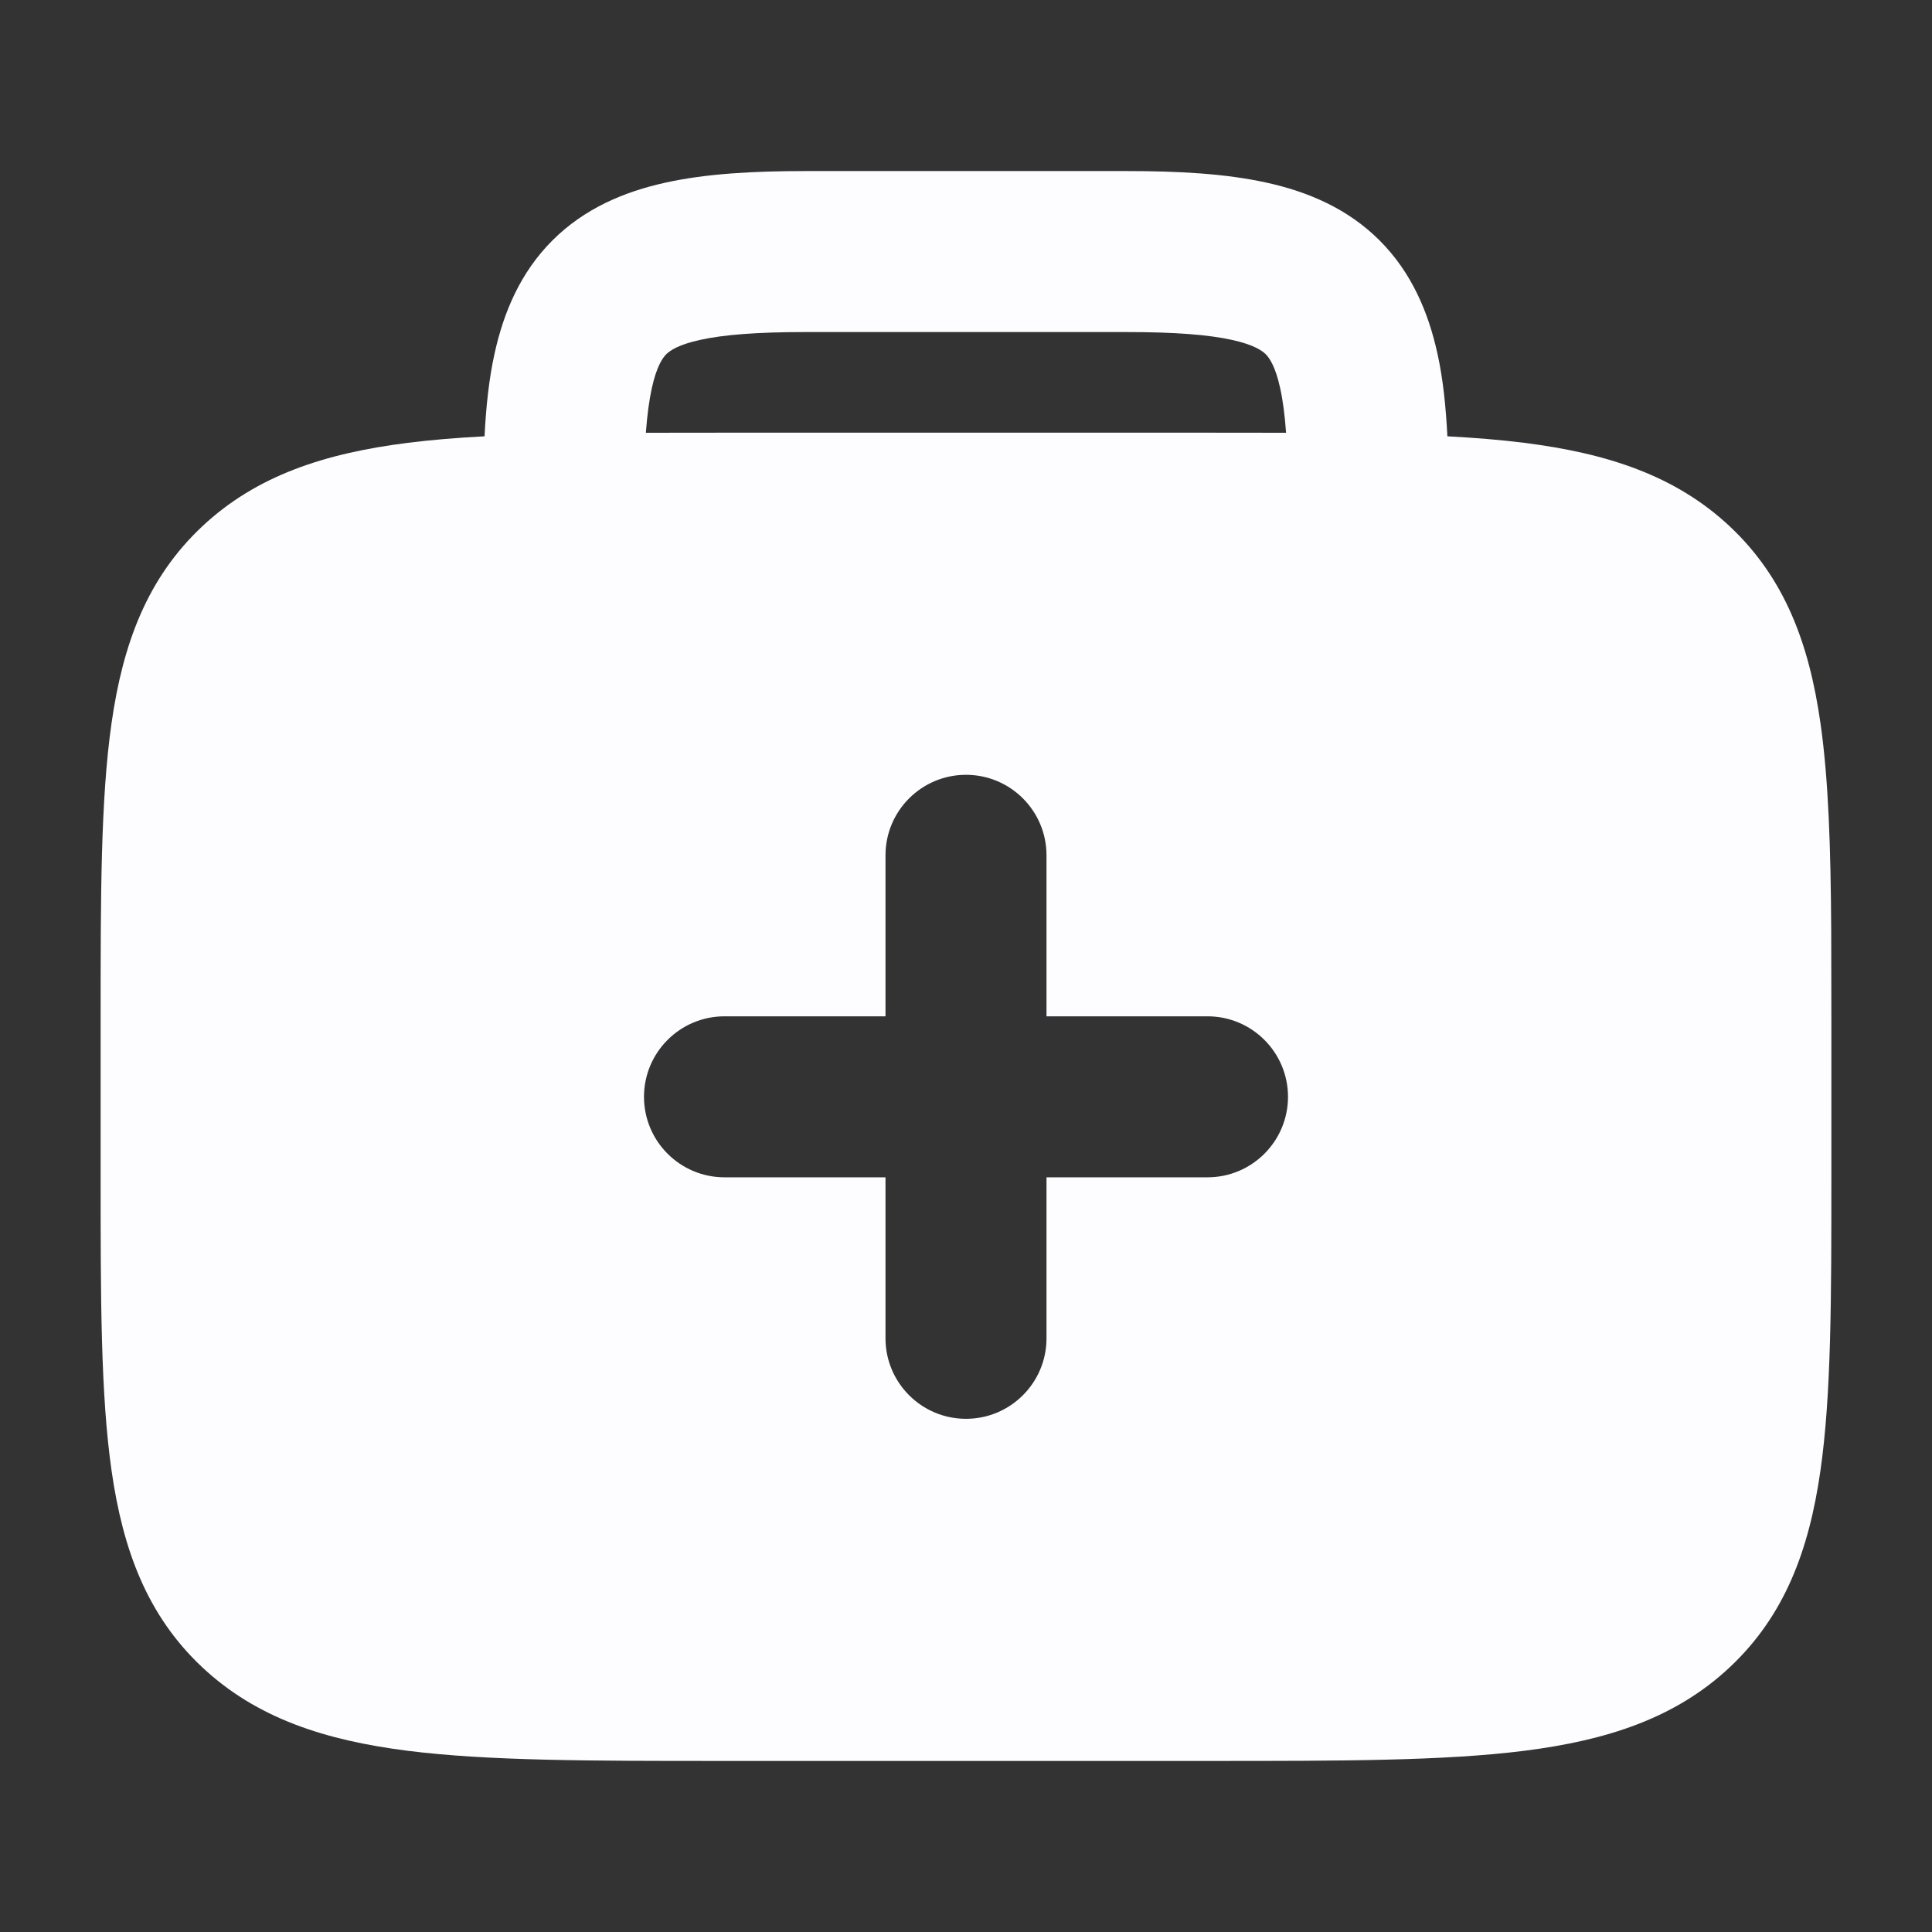 <svg width="24" height="24" viewBox="0 0 24 24" fill="none" xmlns="http://www.w3.org/2000/svg">
<rect x="0" y="0" width="24" height="24" fill="#333333" stroke="none"/>
<path d="M14 2.125C14.642 2.125 15.226 2.157 15.73 2.268C16.246 2.381 16.741 2.59 17.138 2.987C17.535 3.384 17.744 3.879 17.857 4.395C17.926 4.707 17.961 5.051 17.98 5.42C18.323 5.438 18.641 5.464 18.935 5.501C19.962 5.631 20.812 5.905 21.488 6.539C22.171 7.18 22.473 7.995 22.614 8.98C22.716 9.691 22.742 10.546 22.748 11.56L22.75 12.629V14.621C22.75 16.118 22.75 17.323 22.614 18.27C22.473 19.255 22.171 20.07 21.488 20.711C20.812 21.345 19.962 21.619 18.935 21.749C17.935 21.875 16.658 21.875 15.053 21.875H8.947C7.342 21.875 6.065 21.875 5.065 21.749C4.038 21.619 3.188 21.345 2.512 20.711C1.829 20.07 1.527 19.255 1.386 18.27C1.25 17.323 1.25 16.118 1.25 14.621V12.629C1.25 11.132 1.25 9.927 1.386 8.98C1.527 7.995 1.829 7.18 2.512 6.539C3.188 5.905 4.038 5.631 5.065 5.501C5.359 5.464 5.676 5.438 6.019 5.42C6.038 5.051 6.074 4.707 6.143 4.395C6.256 3.879 6.465 3.384 6.862 2.987C7.259 2.59 7.754 2.381 8.27 2.268C8.774 2.157 9.358 2.125 10 2.125H14ZM12 9.625C11.448 9.625 11 10.073 11 10.625V12.625H9C8.448 12.625 8 13.073 8 13.625C8 14.177 8.448 14.625 9 14.625H11V16.625C11 17.177 11.448 17.625 12 17.625C12.552 17.625 13 17.177 13 16.625V14.625H15C15.552 14.625 16 14.177 16 13.625C16 13.073 15.552 12.625 15 12.625H13V10.625C13 10.073 12.552 9.625 12 9.625ZM10 4.125C9.401 4.125 8.989 4.158 8.698 4.222C8.419 4.283 8.319 4.359 8.276 4.401C8.234 4.444 8.158 4.544 8.097 4.823C8.064 4.972 8.04 5.154 8.023 5.376C8.319 5.375 8.626 5.375 8.947 5.375H15.053C15.373 5.375 15.681 5.375 15.976 5.376C15.96 5.154 15.936 4.972 15.903 4.823C15.842 4.544 15.766 4.444 15.724 4.401C15.681 4.359 15.581 4.283 15.302 4.222C15.011 4.158 14.599 4.125 14 4.125H10Z" fill="#FDFCFF"/>
</svg>
